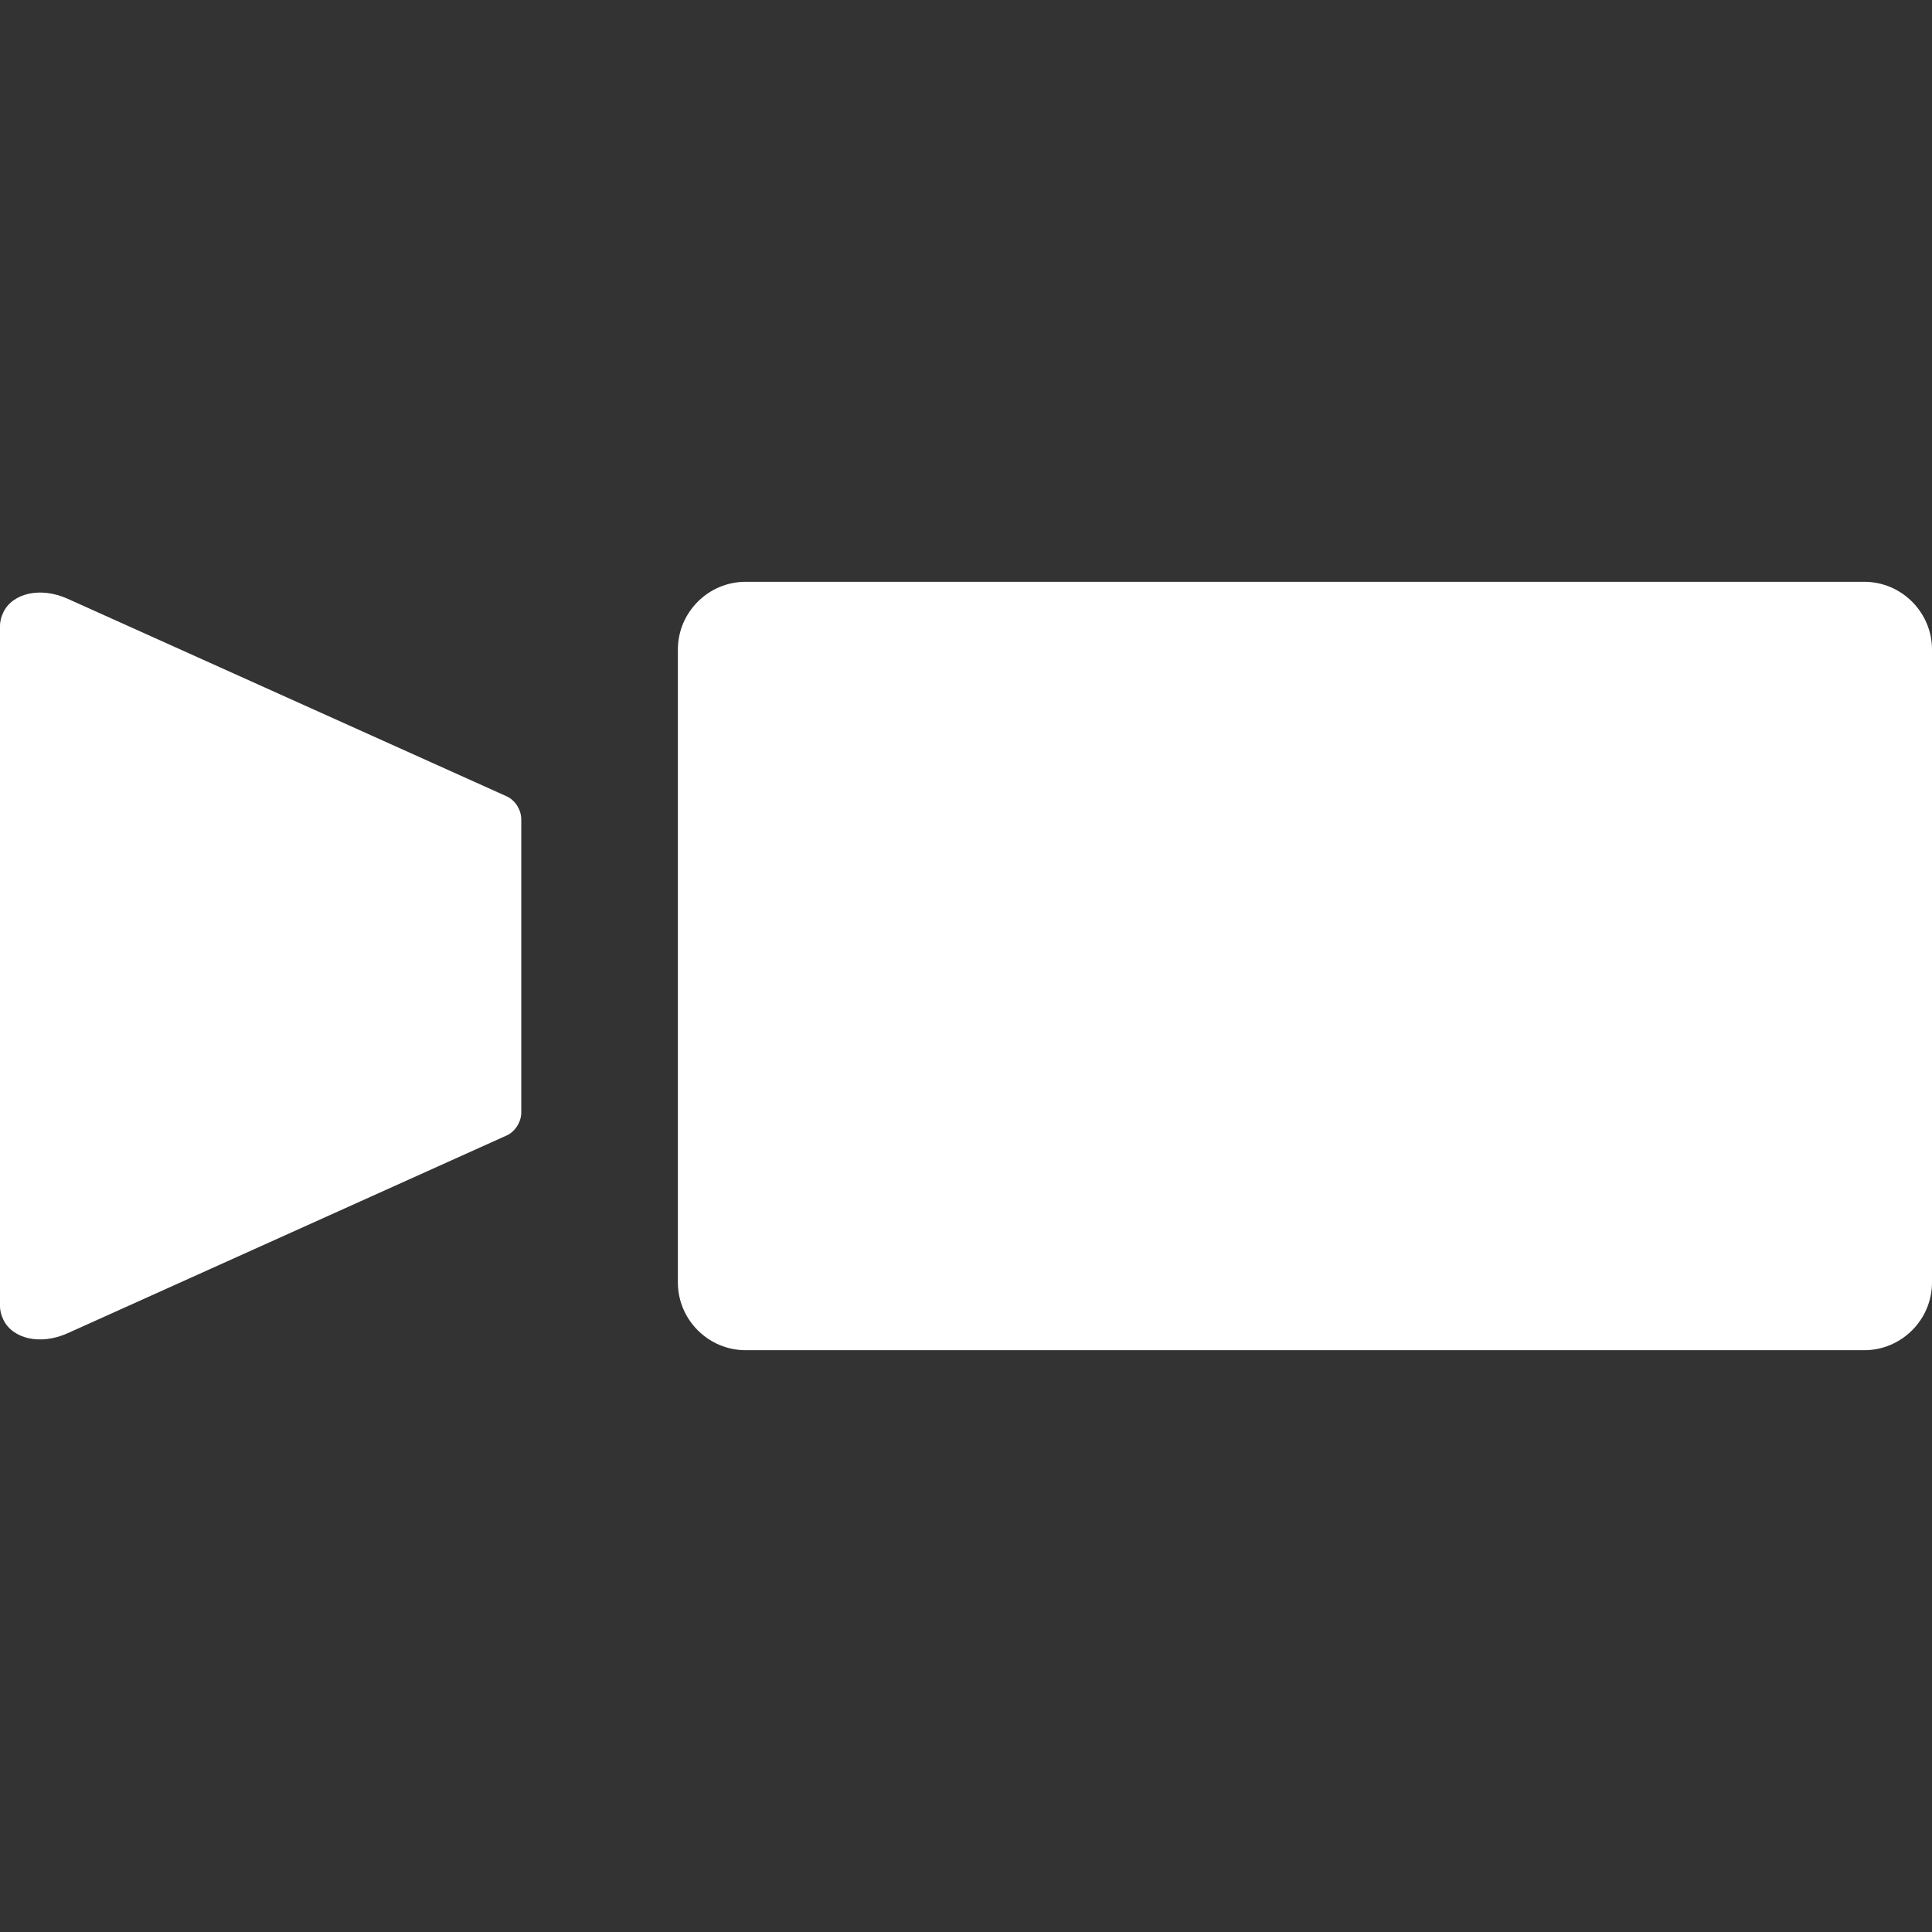 <!--?xml version="1.0" encoding="utf-8"?-->
<!-- Generator: Adobe Illustrator 18.1.1, SVG Export Plug-In . SVG Version: 6.00 Build 0)  -->

<svg version="1.1" id="_x31_0" xmlns="http://www.w3.org/2000/svg" xmlns:xlink="http://www.w3.org/1999/xlink" x="0px" y="0px" viewBox="0 0 512 512" style="width: 32px; height: 32px; opacity: 1;" xml:space="preserve">
<rect x="0" y="0" width="512" height="512" fill="#333333" stroke="none"/>
<style type="text/css">
	.st0{fill:#374149;}
</style>
<g>
	<path class="st0" d="M134.386,211.084l-116.472-52.41c-7.305-3.285-14.676-1.418-17.055,3.653
		c-0.004,0.011-0.011,0.019-0.015,0.035C0.351,163.424,0,164.576,0,165.908v180.184c0,1.332,0.351,2.48,0.844,3.546
		c0.004,0.012,0.011,0.024,0.019,0.035c2.379,5.074,9.75,6.938,17.054,3.649l116.469-52.461c2.215-1.059,3.758-3.606,3.758-6.047
		v-77.68C138.145,214.694,136.602,212.146,134.386,211.084z" style="fill: rgb(255, 255, 255);"></path>
	<path class="st0" d="M494.043,154.182H197.602c-9.875,0-17.957,8.078-17.957,17.953v167.727c0,9.878,8.082,17.957,17.957,17.957
		h296.442c9.874,0,17.957-8.078,17.957-17.957V172.134C512,162.26,503.918,154.182,494.043,154.182z" style="fill: rgb(255, 255, 255);"></path>
</g>
</svg>
